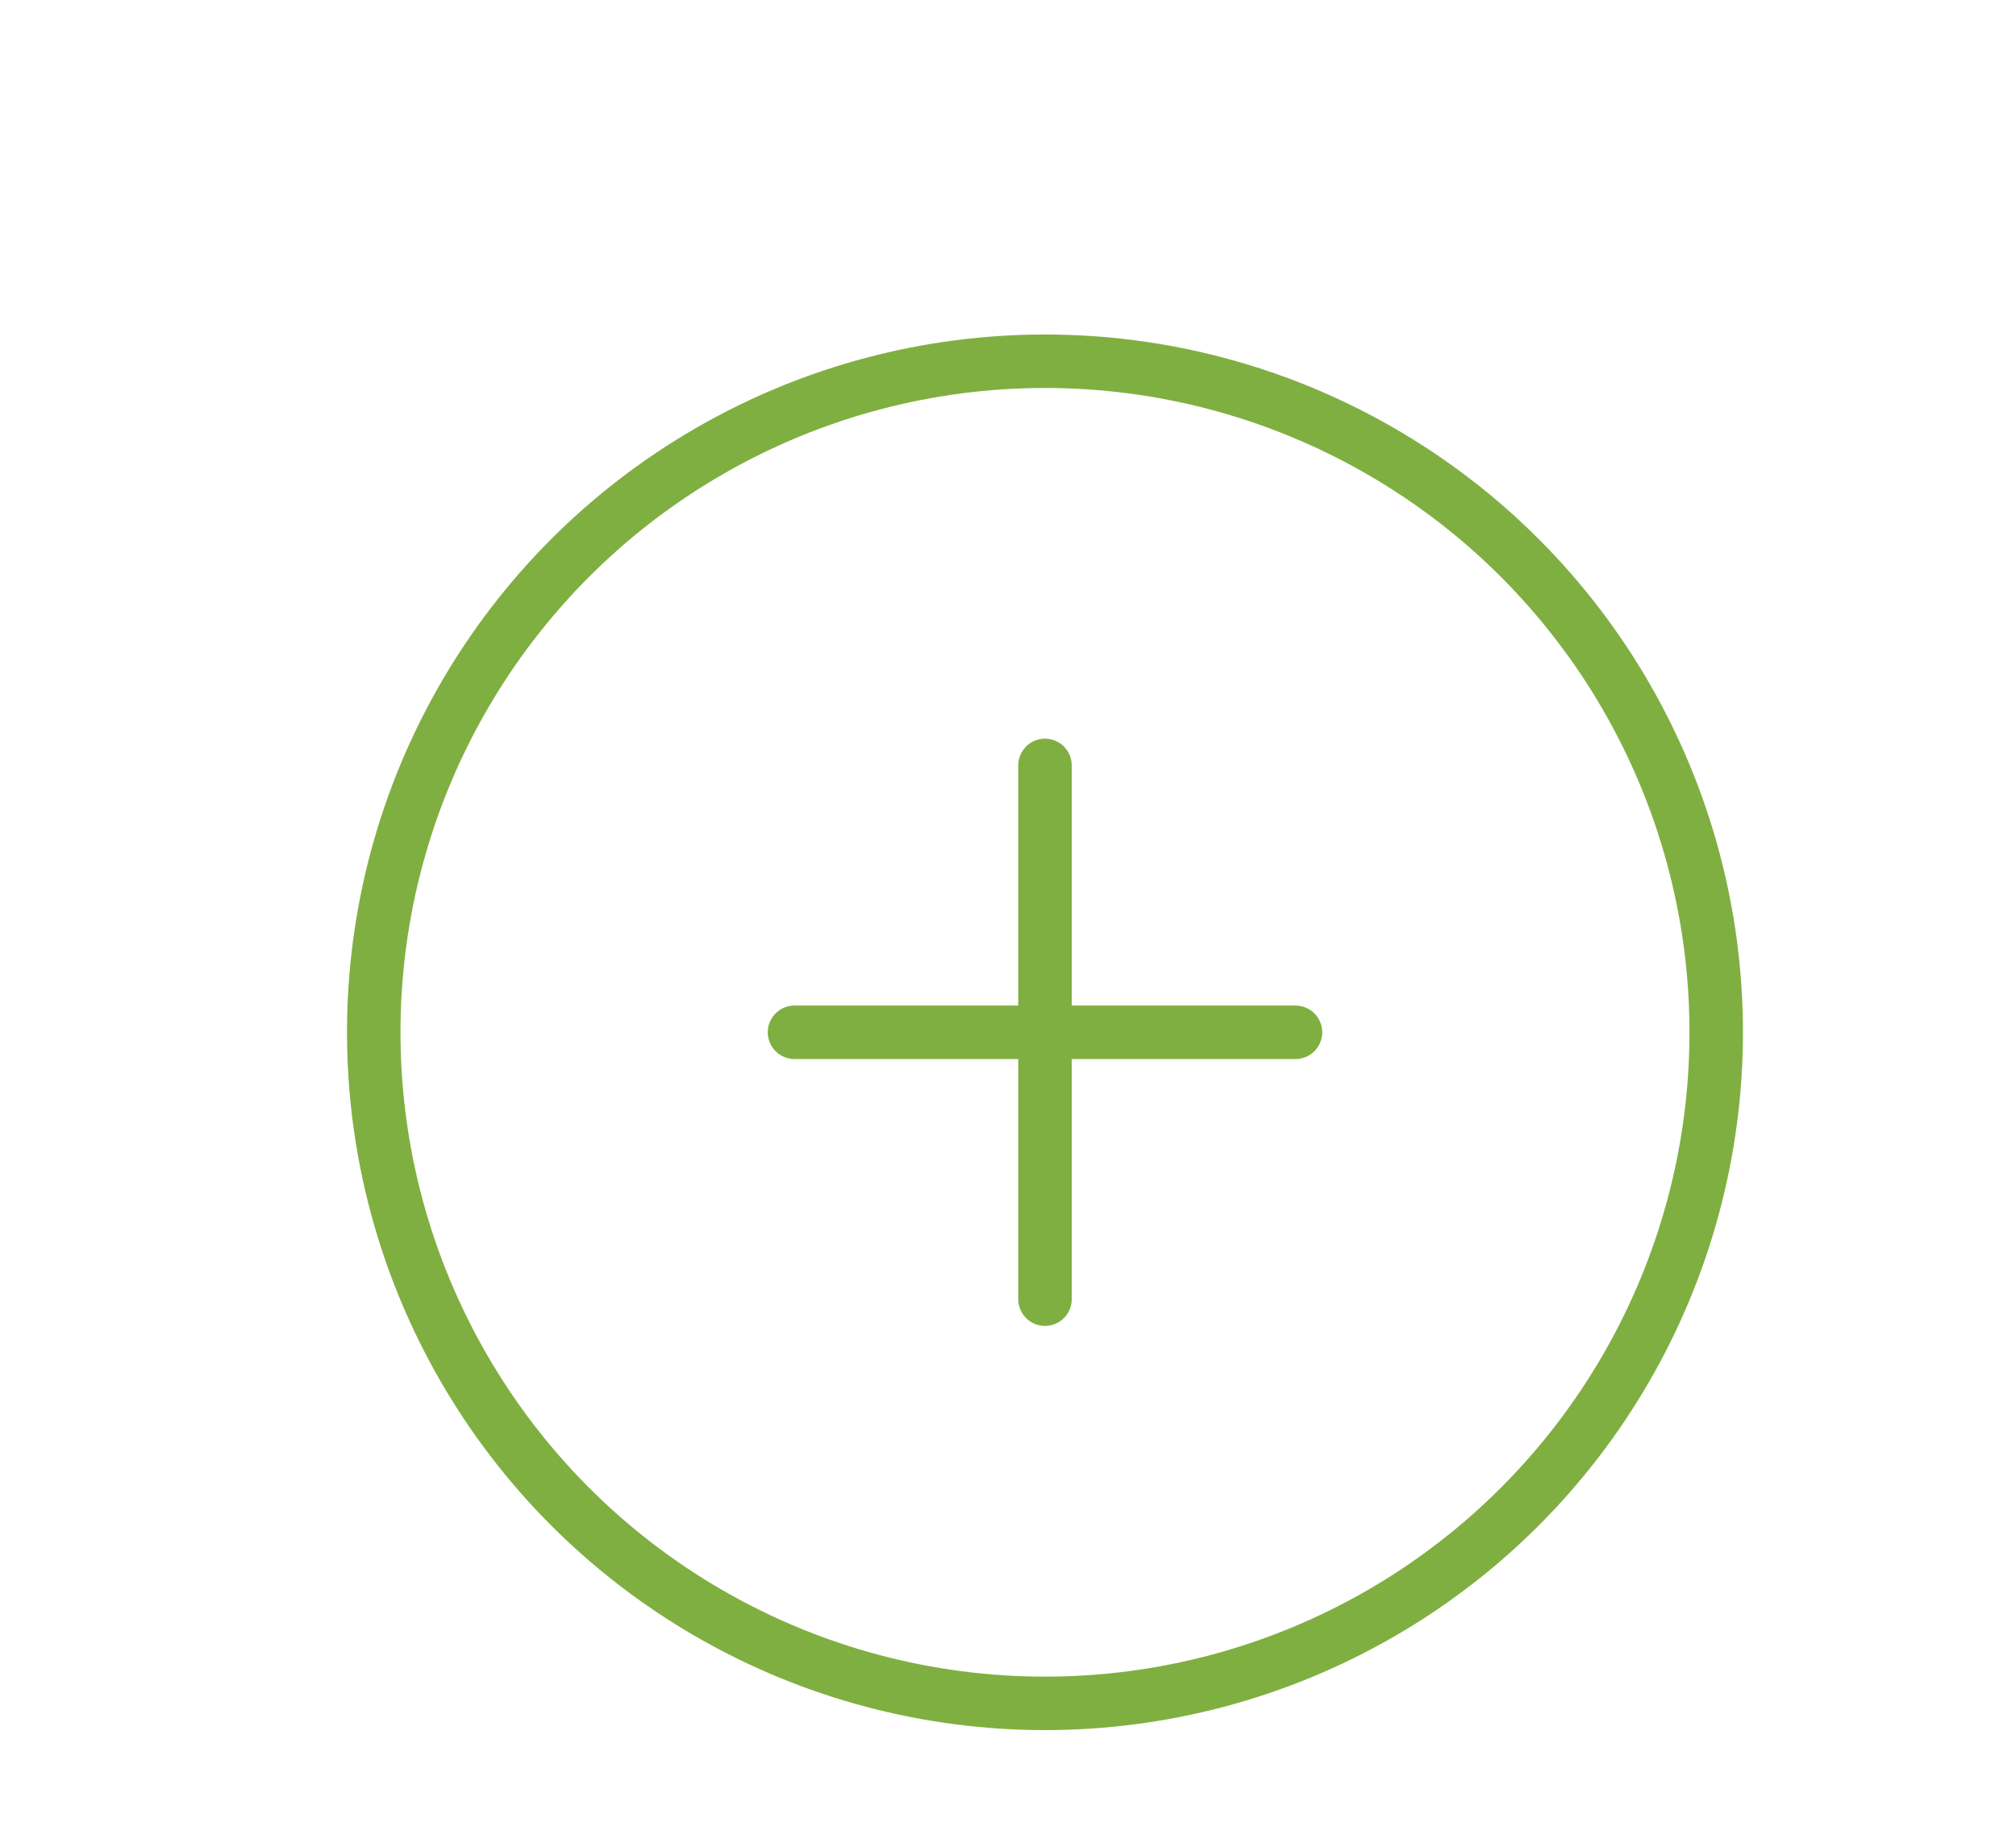 <svg id="Layer_1" xmlns="http://www.w3.org/2000/svg" viewBox="0 0 1017.8 932.67"><defs><style>
      .cls-1 {
        fill: none;
        stroke: #80af41;
        stroke-linecap: round;
        stroke-linejoin: round;
        stroke-width: 27px;
      }
    </style></defs><circle class="cls-1" cx="527.57" cy="521.3" r="338.88"></circle><line class="cls-1" x1="401.11" y1="521.3" x2="654.04" y2="521.3"></line><line class="cls-1" x1="527.57" y1="386.52" x2="527.57" y2="656.07"></line></svg>